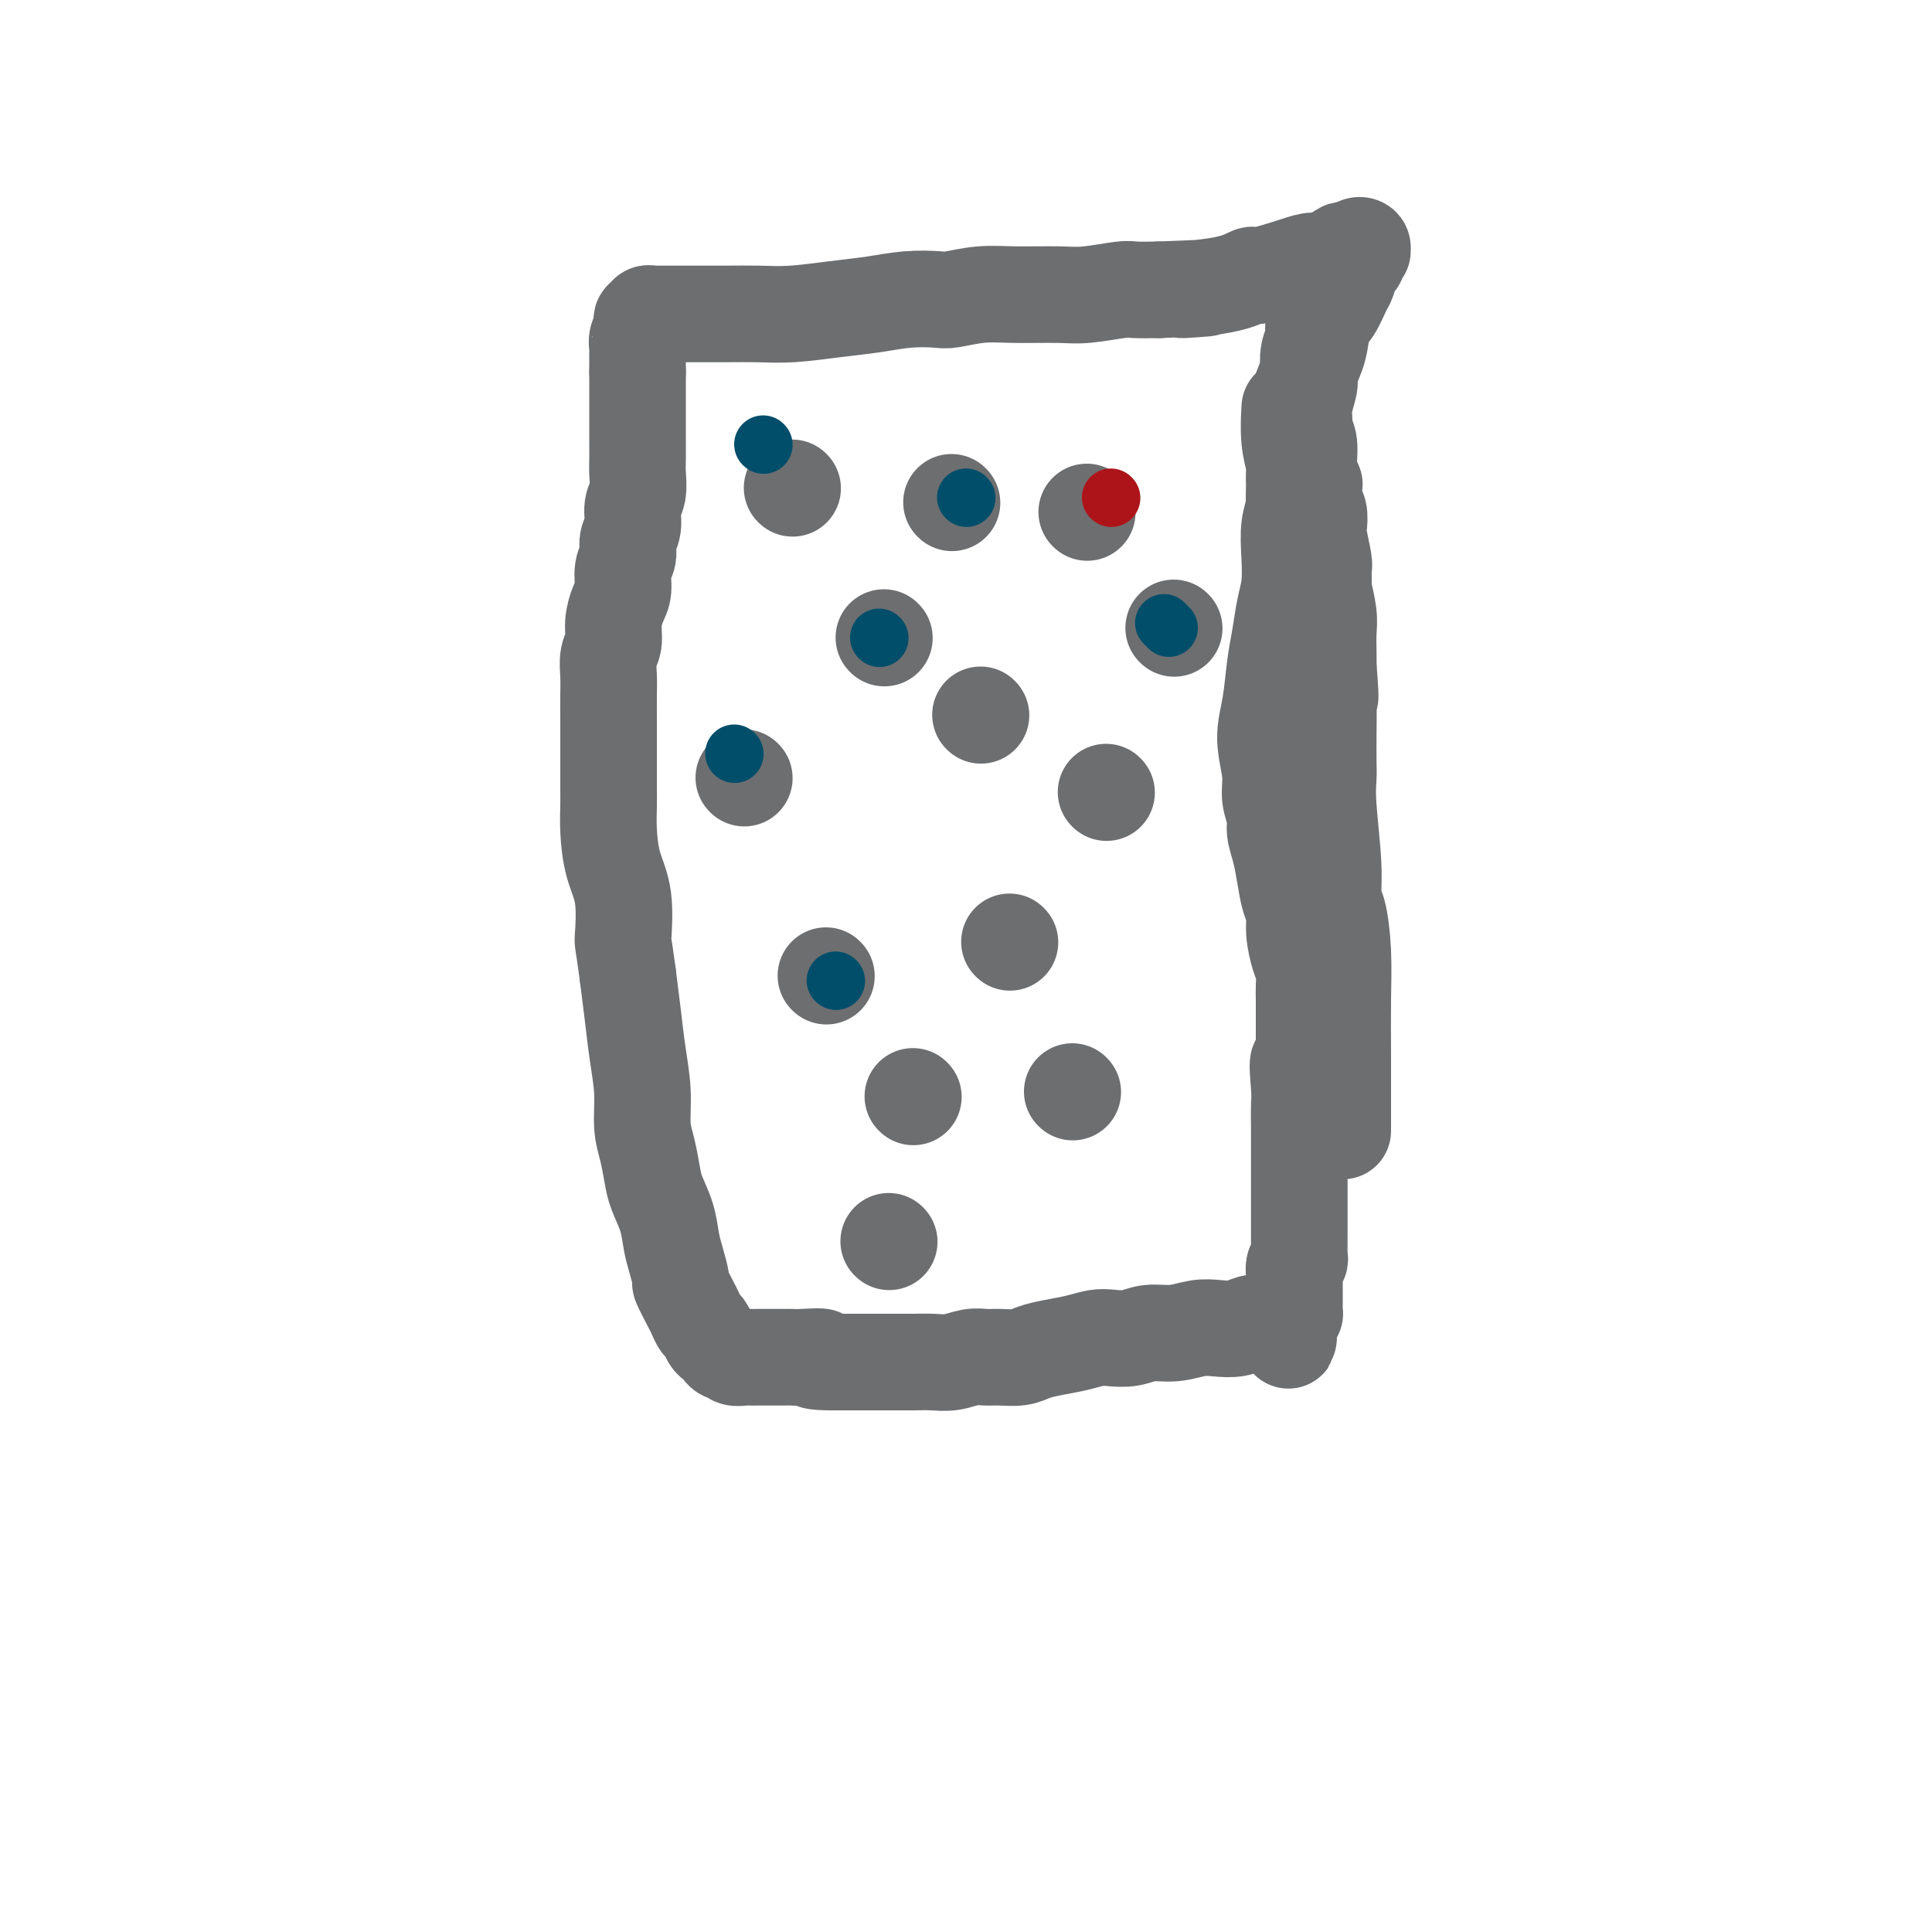 <svg viewBox='0 0 400 400' version='1.1' xmlns='http://www.w3.org/2000/svg' xmlns:xlink='http://www.w3.org/1999/xlink'><g fill='none' stroke='#6D6E70' stroke-width='20' stroke-linecap='round' stroke-linejoin='round'><path d='M267,85c0.031,-0.533 0.062,-1.066 0,0c-0.062,1.066 -0.216,3.732 0,6c0.216,2.268 0.804,4.138 1,5c0.196,0.862 0.001,0.715 0,2c-0.001,1.285 0.193,4.001 0,6c-0.193,1.999 -0.773,3.282 -1,5c-0.227,1.718 -0.103,3.870 0,6c0.103,2.130 0.183,4.238 0,6c-0.183,1.762 -0.628,3.179 -1,5c-0.372,1.821 -0.670,4.048 -1,6c-0.330,1.952 -0.692,3.631 -1,6c-0.308,2.369 -0.562,5.428 -1,8c-0.438,2.572 -1.060,4.655 -1,7c0.060,2.345 0.804,4.951 1,7c0.196,2.049 -0.155,3.540 0,5c0.155,1.460 0.815,2.887 1,4c0.185,1.113 -0.104,1.911 0,3c0.104,1.089 0.602,2.471 1,4c0.398,1.529 0.698,3.207 1,5c0.302,1.793 0.607,3.701 1,5c0.393,1.299 0.876,1.989 1,3c0.124,1.011 -0.110,2.343 0,4c0.110,1.657 0.565,3.637 1,5c0.435,1.363 0.848,2.107 1,3c0.152,0.893 0.041,1.935 0,3c-0.041,1.065 -0.011,2.151 0,3c0.011,0.849 0.003,1.459 0,2c-0.003,0.541 -0.001,1.012 0,2c0.001,0.988 0.000,2.494 0,4'/><path d='M270,215c1.011,10.471 -0.461,5.649 -1,5c-0.539,-0.649 -0.144,2.876 0,5c0.144,2.124 0.039,2.848 0,4c-0.039,1.152 -0.010,2.733 0,4c0.010,1.267 0.003,2.219 0,3c-0.003,0.781 -0.001,1.392 0,2c0.001,0.608 0.000,1.212 0,2c-0.000,0.788 -0.000,1.759 0,2c0.000,0.241 0.000,-0.249 0,0c-0.000,0.249 -0.000,1.235 0,2c0.000,0.765 -0.000,1.307 0,2c0.000,0.693 0.000,1.538 0,2c-0.000,0.462 -0.000,0.543 0,1c0.000,0.457 0.000,1.291 0,2c-0.000,0.709 -0.000,1.293 0,2c0.000,0.707 0.001,1.538 0,2c-0.001,0.462 -0.004,0.557 0,1c0.004,0.443 0.015,1.236 0,2c-0.015,0.764 -0.057,1.499 0,2c0.057,0.501 0.211,0.769 0,1c-0.211,0.231 -0.789,0.425 -1,1c-0.211,0.575 -0.057,1.530 0,2c0.057,0.470 0.015,0.454 0,1c-0.015,0.546 -0.004,1.655 0,2c0.004,0.345 0.001,-0.075 0,0c-0.001,0.075 0.001,0.646 0,1c-0.001,0.354 -0.003,0.490 0,1c0.003,0.510 0.011,1.394 0,2c-0.011,0.606 -0.041,0.932 0,1c0.041,0.068 0.155,-0.124 0,0c-0.155,0.124 -0.577,0.562 -1,1'/><path d='M267,273c-0.477,8.912 -0.169,2.192 0,0c0.169,-2.192 0.201,0.145 0,1c-0.201,0.855 -0.634,0.229 -1,0c-0.366,-0.229 -0.664,-0.062 -1,0c-0.336,0.062 -0.711,0.020 -1,0c-0.289,-0.020 -0.492,-0.019 -1,0c-0.508,0.019 -1.320,0.057 -2,0c-0.680,-0.057 -1.226,-0.207 -2,0c-0.774,0.207 -1.774,0.773 -3,1c-1.226,0.227 -2.676,0.117 -4,0c-1.324,-0.117 -2.522,-0.241 -4,0c-1.478,0.241 -3.238,0.849 -5,1c-1.762,0.151 -3.527,-0.153 -5,0c-1.473,0.153 -2.655,0.762 -4,1c-1.345,0.238 -2.853,0.105 -4,0c-1.147,-0.105 -1.933,-0.182 -3,0c-1.067,0.182 -2.414,0.623 -4,1c-1.586,0.377 -3.411,0.690 -5,1c-1.589,0.310 -2.942,0.618 -4,1c-1.058,0.382 -1.822,0.838 -3,1c-1.178,0.162 -2.769,0.029 -4,0c-1.231,-0.029 -2.103,0.045 -3,0c-0.897,-0.045 -1.819,-0.208 -3,0c-1.181,0.208 -2.622,0.788 -4,1c-1.378,0.212 -2.694,0.057 -4,0c-1.306,-0.057 -2.604,-0.015 -4,0c-1.396,0.015 -2.891,0.004 -4,0c-1.109,-0.004 -1.833,-0.001 -3,0c-1.167,0.001 -2.776,0.000 -4,0c-1.224,-0.000 -2.064,-0.000 -3,0c-0.936,0.000 -1.968,0.000 -3,0'/><path d='M172,282c-6.270,-0.072 -2.446,-0.751 -2,-1c0.446,-0.249 -2.485,-0.067 -4,0c-1.515,0.067 -1.614,0.018 -2,0c-0.386,-0.018 -1.058,-0.005 -2,0c-0.942,0.005 -2.154,0.002 -3,0c-0.846,-0.002 -1.326,-0.005 -2,0c-0.674,0.005 -1.543,0.016 -2,0c-0.457,-0.016 -0.504,-0.060 -1,0c-0.496,0.060 -1.442,0.223 -2,0c-0.558,-0.223 -0.727,-0.832 -1,-1c-0.273,-0.168 -0.651,0.106 -1,0c-0.349,-0.106 -0.671,-0.591 -1,-1c-0.329,-0.409 -0.666,-0.743 -1,-1c-0.334,-0.257 -0.666,-0.436 -1,-1c-0.334,-0.564 -0.672,-1.511 -1,-2c-0.328,-0.489 -0.647,-0.520 -1,-1c-0.353,-0.480 -0.738,-1.409 -1,-2c-0.262,-0.591 -0.399,-0.845 -1,-2c-0.601,-1.155 -1.666,-3.210 -2,-4c-0.334,-0.790 0.061,-0.315 0,-1c-0.061,-0.685 -0.580,-2.531 -1,-4c-0.420,-1.469 -0.742,-2.563 -1,-4c-0.258,-1.437 -0.451,-3.218 -1,-5c-0.549,-1.782 -1.453,-3.566 -2,-5c-0.547,-1.434 -0.738,-2.520 -1,-4c-0.262,-1.480 -0.595,-3.355 -1,-5c-0.405,-1.645 -0.882,-3.060 -1,-5c-0.118,-1.940 0.123,-4.407 0,-7c-0.123,-2.593 -0.610,-5.314 -1,-8c-0.390,-2.686 -0.683,-5.339 -1,-8c-0.317,-2.661 -0.659,-5.331 -1,-8'/><path d='M130,202c-1.028,-7.757 -1.099,-6.651 -1,-8c0.099,-1.349 0.366,-5.153 0,-8c-0.366,-2.847 -1.366,-4.736 -2,-7c-0.634,-2.264 -0.902,-4.901 -1,-7c-0.098,-2.099 -0.026,-3.659 0,-5c0.026,-1.341 0.007,-2.462 0,-4c-0.007,-1.538 -0.002,-3.492 0,-5c0.002,-1.508 -0.001,-2.571 0,-4c0.001,-1.429 0.004,-3.225 0,-5c-0.004,-1.775 -0.016,-3.531 0,-5c0.016,-1.469 0.060,-2.652 0,-4c-0.060,-1.348 -0.222,-2.863 0,-4c0.222,-1.137 0.829,-1.897 1,-3c0.171,-1.103 -0.094,-2.549 0,-4c0.094,-1.451 0.546,-2.906 1,-4c0.454,-1.094 0.910,-1.828 1,-3c0.090,-1.172 -0.187,-2.782 0,-4c0.187,-1.218 0.839,-2.043 1,-3c0.161,-0.957 -0.167,-2.045 0,-3c0.167,-0.955 0.829,-1.776 1,-3c0.171,-1.224 -0.150,-2.849 0,-4c0.150,-1.151 0.772,-1.826 1,-3c0.228,-1.174 0.061,-2.845 0,-4c-0.061,-1.155 -0.016,-1.794 0,-3c0.016,-1.206 0.004,-2.979 0,-4c-0.004,-1.021 -0.001,-1.290 0,-2c0.001,-0.710 0.000,-1.860 0,-3c-0.000,-1.140 -0.000,-2.268 0,-3c0.000,-0.732 0.000,-1.066 0,-2c-0.000,-0.934 -0.000,-2.467 0,-4'/><path d='M132,77c-0.004,-4.737 -0.015,-4.081 0,-4c0.015,0.081 0.055,-0.413 0,-1c-0.055,-0.587 -0.207,-1.267 0,-2c0.207,-0.733 0.772,-1.521 1,-2c0.228,-0.479 0.118,-0.650 0,-1c-0.118,-0.350 -0.242,-0.878 0,-1c0.242,-0.122 0.852,0.164 1,0c0.148,-0.164 -0.167,-0.776 0,-1c0.167,-0.224 0.815,-0.060 1,0c0.185,0.060 -0.092,0.016 0,0c0.092,-0.016 0.552,-0.004 1,0c0.448,0.004 0.882,0.001 1,0c0.118,-0.001 -0.081,-0.000 0,0c0.081,0.000 0.442,-0.000 1,0c0.558,0.000 1.314,0.001 2,0c0.686,-0.001 1.304,-0.003 3,0c1.696,0.003 4.472,0.012 7,0c2.528,-0.012 4.810,-0.045 7,0c2.190,0.045 4.289,0.170 7,0c2.711,-0.170 6.036,-0.633 9,-1c2.964,-0.367 5.568,-0.638 8,-1c2.432,-0.362 4.691,-0.815 7,-1c2.309,-0.185 4.669,-0.102 6,0c1.331,0.102 1.633,0.225 3,0c1.367,-0.225 3.798,-0.796 6,-1c2.202,-0.204 4.173,-0.041 7,0c2.827,0.041 6.509,-0.042 9,0c2.491,0.042 3.791,0.207 6,0c2.209,-0.207 5.325,-0.787 7,-1c1.675,-0.213 1.907,-0.061 3,0c1.093,0.061 3.046,0.030 5,0'/><path d='M240,60c16.987,-0.747 6.953,-0.116 5,0c-1.953,0.116 4.175,-0.285 8,-1c3.825,-0.715 5.348,-1.746 6,-2c0.652,-0.254 0.435,0.268 2,0c1.565,-0.268 4.913,-1.324 7,-2c2.087,-0.676 2.912,-0.970 4,-1c1.088,-0.030 2.439,0.203 3,0c0.561,-0.203 0.331,-0.842 1,-1c0.669,-0.158 2.236,0.167 3,0c0.764,-0.167 0.726,-0.825 1,-1c0.274,-0.175 0.859,0.134 1,0c0.141,-0.134 -0.162,-0.711 0,-1c0.162,-0.289 0.789,-0.288 1,0c0.211,0.288 0.005,0.865 0,1c-0.005,0.135 0.192,-0.173 0,0c-0.192,0.173 -0.773,0.827 -1,1c-0.227,0.173 -0.102,-0.136 0,0c0.102,0.136 0.179,0.715 0,1c-0.179,0.285 -0.615,0.276 -1,1c-0.385,0.724 -0.718,2.181 -1,3c-0.282,0.819 -0.512,1.001 -1,2c-0.488,0.999 -1.233,2.813 -2,4c-0.767,1.187 -1.554,1.745 -2,3c-0.446,1.255 -0.550,3.208 -1,5c-0.450,1.792 -1.245,3.422 -2,5c-0.755,1.578 -1.470,3.103 -2,5c-0.530,1.897 -0.873,4.164 -1,6c-0.127,1.836 -0.036,3.239 0,5c0.036,1.761 0.018,3.881 0,6'/><path d='M268,99c-0.151,4.770 -0.029,8.197 0,10c0.029,1.803 -0.034,1.984 0,4c0.034,2.016 0.167,5.869 0,10c-0.167,4.131 -0.632,8.540 -1,13c-0.368,4.460 -0.637,8.970 -1,13c-0.363,4.030 -0.818,7.580 -1,9c-0.182,1.420 -0.091,0.710 0,0'/><path d='M279,52c-0.568,-0.321 -1.137,-0.642 -2,1c-0.863,1.642 -2.021,5.248 -3,8c-0.979,2.752 -1.778,4.651 -2,6c-0.222,1.349 0.133,2.150 0,3c-0.133,0.850 -0.753,1.751 -1,3c-0.247,1.249 -0.120,2.848 0,4c0.120,1.152 0.232,1.857 0,3c-0.232,1.143 -0.809,2.725 -1,4c-0.191,1.275 0.005,2.244 0,3c-0.005,0.756 -0.211,1.300 0,2c0.211,0.700 0.840,1.557 1,3c0.160,1.443 -0.150,3.474 0,5c0.150,1.526 0.758,2.549 1,3c0.242,0.451 0.116,0.330 0,1c-0.116,0.670 -0.224,2.131 0,3c0.224,0.869 0.778,1.148 1,2c0.222,0.852 0.112,2.278 0,3c-0.112,0.722 -0.227,0.739 0,2c0.227,1.261 0.797,3.765 1,5c0.203,1.235 0.040,1.200 0,2c-0.040,0.800 0.042,2.433 0,3c-0.042,0.567 -0.207,0.066 0,1c0.207,0.934 0.788,3.302 1,5c0.212,1.698 0.057,2.726 0,4c-0.057,1.274 -0.016,2.792 0,4c0.016,1.208 0.008,2.104 0,3'/><path d='M275,138c0.774,9.455 0.208,6.093 0,5c-0.208,-1.093 -0.057,0.084 0,2c0.057,1.916 0.019,4.573 0,7c-0.019,2.427 -0.020,4.626 0,6c0.020,1.374 0.061,1.925 0,3c-0.061,1.075 -0.223,2.674 0,6c0.223,3.326 0.830,8.377 1,12c0.170,3.623 -0.098,5.817 0,7c0.098,1.183 0.562,1.356 1,3c0.438,1.644 0.849,4.760 1,8c0.151,3.240 0.040,6.606 0,10c-0.040,3.394 -0.011,6.817 0,11c0.011,4.183 0.003,9.126 0,12c-0.003,2.874 -0.001,3.678 0,4c0.001,0.322 0.000,0.161 0,0'/><path d='M164,101c0.000,0.000 0.100,0.100 0.1,0.1'/><path d='M197,104c0.000,0.000 0.100,0.100 0.1,0.1'/><path d='M225,106c0.000,0.000 0.100,0.100 0.1,0.1'/><path d='M243,130c0.000,0.000 0.100,0.100 0.1,0.1'/><path d='M203,148c0.000,0.000 0.100,0.100 0.1,0.1'/><path d='M183,132c0.000,0.000 0.100,0.100 0.1,0.1'/><path d='M154,161c0.000,0.000 0.100,0.100 0.1,0.1'/><path d='M209,195c0.000,0.000 0.100,0.100 0.1,0.1'/><path d='M171,202c0.000,0.000 0.100,0.100 0.1,0.1'/><path d='M229,164c0.000,0.000 0.100,0.100 0.1,0.1'/><path d='M189,227c0.000,0.000 0.100,0.100 0.1,0.1'/><path d='M222,226c0.000,0.000 0.100,0.100 0.1,0.1'/><path d='M184,257c0.000,0.000 0.100,0.100 0.1,0.1'/></g>
<g fill='none' stroke='#AD1419' stroke-width='12' stroke-linecap='round' stroke-linejoin='round'><path d='M230,103c0.000,0.000 0.100,0.100 0.1,0.1'/></g>
<g fill='none' stroke='#004E6A' stroke-width='12' stroke-linecap='round' stroke-linejoin='round'><path d='M200,103c0.000,0.000 0.100,0.100 0.1,0.1'/><path d='M158,92c0.000,0.000 0.100,0.100 0.1,0.1'/><path d='M241,129c0.417,0.417 0.833,0.833 1,1c0.167,0.167 0.083,0.083 0,0'/><path d='M182,132c0.000,0.000 0.100,0.100 0.1,0.1'/><path d='M152,156c0.000,0.000 0.100,0.100 0.1,0.1'/><path d='M173,203c0.000,0.000 0.100,0.100 0.1,0.1'/></g>
</svg>
